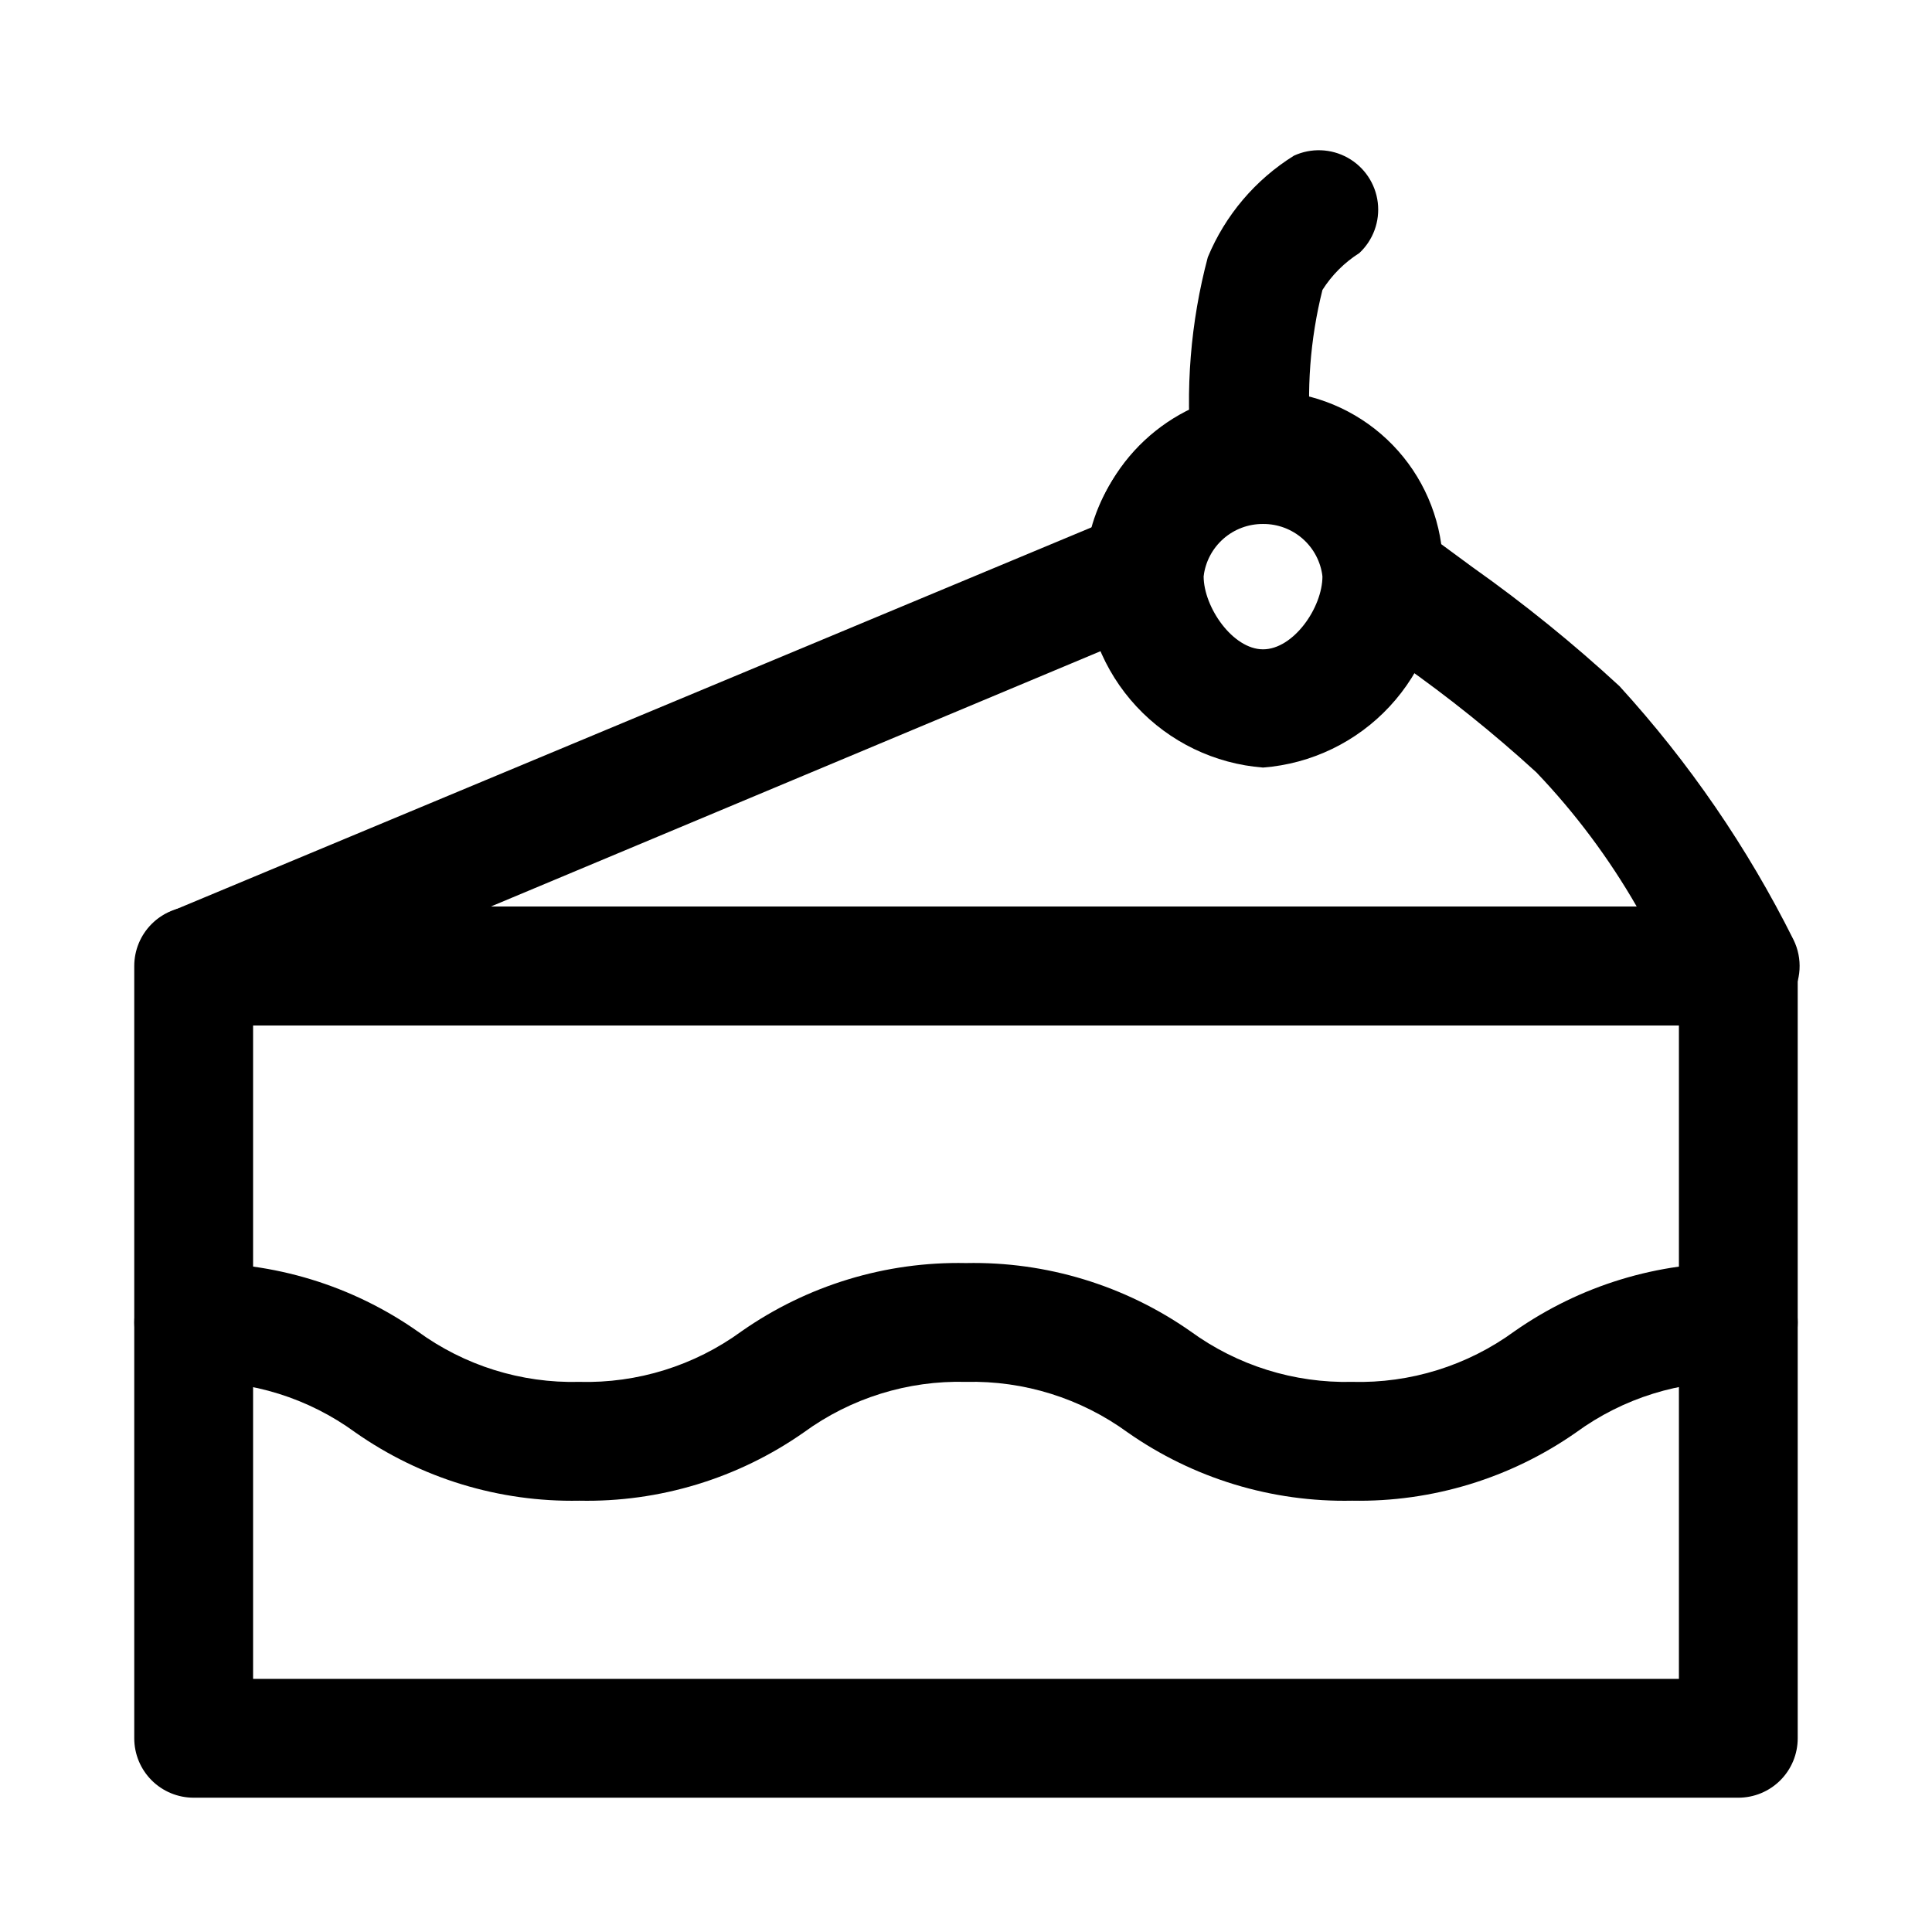 <?xml version="1.0" encoding="UTF-8"?>
<!-- Uploaded to: ICON Repo, www.svgrepo.com, Generator: ICON Repo Mixer Tools -->
<svg fill="#000000" width="800px" height="800px" version="1.1" viewBox="144 144 512 512" xmlns="http://www.w3.org/2000/svg">
 <g>
  <path d="m604.67 620.41h-409.35c-4.176 0-8.18-1.656-11.133-4.609-2.949-2.953-4.609-6.957-4.609-11.133v-204.67c0-4.176 1.66-8.18 4.609-11.133 2.953-2.953 6.957-4.613 11.133-4.613h409.35c4.176 0 8.18 1.66 11.133 4.613 2.953 2.953 4.609 6.957 4.609 11.133v204.67c0 4.176-1.656 8.18-4.609 11.133-2.953 2.953-6.957 4.609-11.133 4.609zm-393.6-31.488h377.86v-173.18h-377.86z"/>
  <path d="m478.72 347.41c-12.824-0.988-24.805-6.773-33.555-16.195-8.754-9.422-13.637-21.797-13.676-34.66 0-16.871 9-32.465 23.613-40.902 14.613-8.438 32.621-8.438 47.234 0 14.613 8.438 23.613 24.031 23.613 40.902-0.039 12.863-4.922 25.238-13.676 34.66-8.75 9.422-20.73 15.207-33.555 16.195zm0-64.551c-3.867-0.027-7.609 1.367-10.516 3.926-2.902 2.555-4.766 6.09-5.227 9.93 0 8.188 7.715 19.363 15.742 19.363 8.031 0 15.742-11.02 15.742-19.363-0.461-3.84-2.324-7.375-5.227-9.93-2.906-2.559-6.648-3.953-10.516-3.926z"/>
  <path d="m604.67 415.74h-409.35c-4.852-0.059-9.41-2.352-12.348-6.215-2.938-3.867-3.93-8.871-2.684-13.562 1.242-4.691 4.582-8.551 9.051-10.449l244.19-101.87c2.707-10.039 8.551-18.949 16.68-25.434s18.113-10.207 28.504-10.617c11.461-0.113 22.57 3.945 31.262 11.418 8.691 7.473 14.367 17.852 15.969 29.199l8.344 6.141h0.004c13.629 9.645 26.617 20.16 38.887 31.488 18.41 20.168 33.938 42.793 46.129 67.227 2.434 4.961 2.09 10.836-0.906 15.477-3 4.644-8.211 7.375-13.734 7.195zm-330.62-31.488h303.7c-7.41-12.883-16.344-24.832-26.609-35.582-11.336-10.363-23.324-19.984-35.895-28.812-13.855-10.078-20.781-15.742-20.781-25.191l-0.004 0.004c0-4.176-1.656-8.18-4.609-11.133-2.953-2.953-6.957-4.613-11.133-4.613-4.137 0.562-7.953 2.527-10.82 5.566-2.863 3.035-4.602 6.961-4.922 11.125-0.184 2.926-1.176 5.746-2.875 8.137-1.695 2.391-4.027 4.262-6.731 5.402z"/>
  <path d="m475.57 279.09c-3.891 0.023-7.656-1.398-10.562-3.984-2.906-2.59-4.754-6.16-5.184-10.031-1.77-17.742-0.328-35.664 4.254-52.898 4.613-11.137 12.598-20.551 22.828-26.922 4.57-2.106 9.871-1.898 14.266 0.555 4.394 2.453 7.348 6.859 7.953 11.855 0.602 4.996-1.219 9.98-4.902 13.41-3.934 2.492-7.269 5.824-9.762 9.762-3.281 13.113-4.293 26.691-2.988 40.148 0.484 4.152-0.703 8.332-3.301 11.613-2.602 3.277-6.398 5.387-10.555 5.859z"/>
  <path d="m502.34 541.7c-21.258 0.438-42.102-5.906-59.512-18.105-12.418-9.047-27.469-13.75-42.824-13.383-15.414-0.414-30.527 4.293-42.984 13.383-17.41 12.199-38.254 18.543-59.512 18.105-21.203 0.414-41.992-5.93-59.355-18.105-12.406-9.066-27.461-13.773-42.824-13.383-5.625 0-10.82-3-13.633-7.871-2.812-4.871-2.812-10.875 0-15.746s8.008-7.871 13.633-7.871c21.207-0.414 41.992 5.926 59.355 18.105 12.406 9.066 27.465 13.773 42.824 13.383 15.414 0.414 30.527-4.293 42.98-13.383 17.414-12.199 38.258-18.543 59.516-18.105 21.254-0.438 42.098 5.906 59.512 18.105 12.414 9.047 27.465 13.75 42.824 13.383 15.41 0.414 30.527-4.293 42.98-13.383 17.367-12.168 38.152-18.508 59.355-18.105 5.625 0 10.82 3 13.633 7.871s2.812 10.875 0 15.746c-2.812 4.871-8.008 7.871-13.633 7.871-15.414-0.414-30.527 4.293-42.98 13.383-17.375 12.156-38.156 18.496-59.355 18.105z"/>
 </g>
</svg>